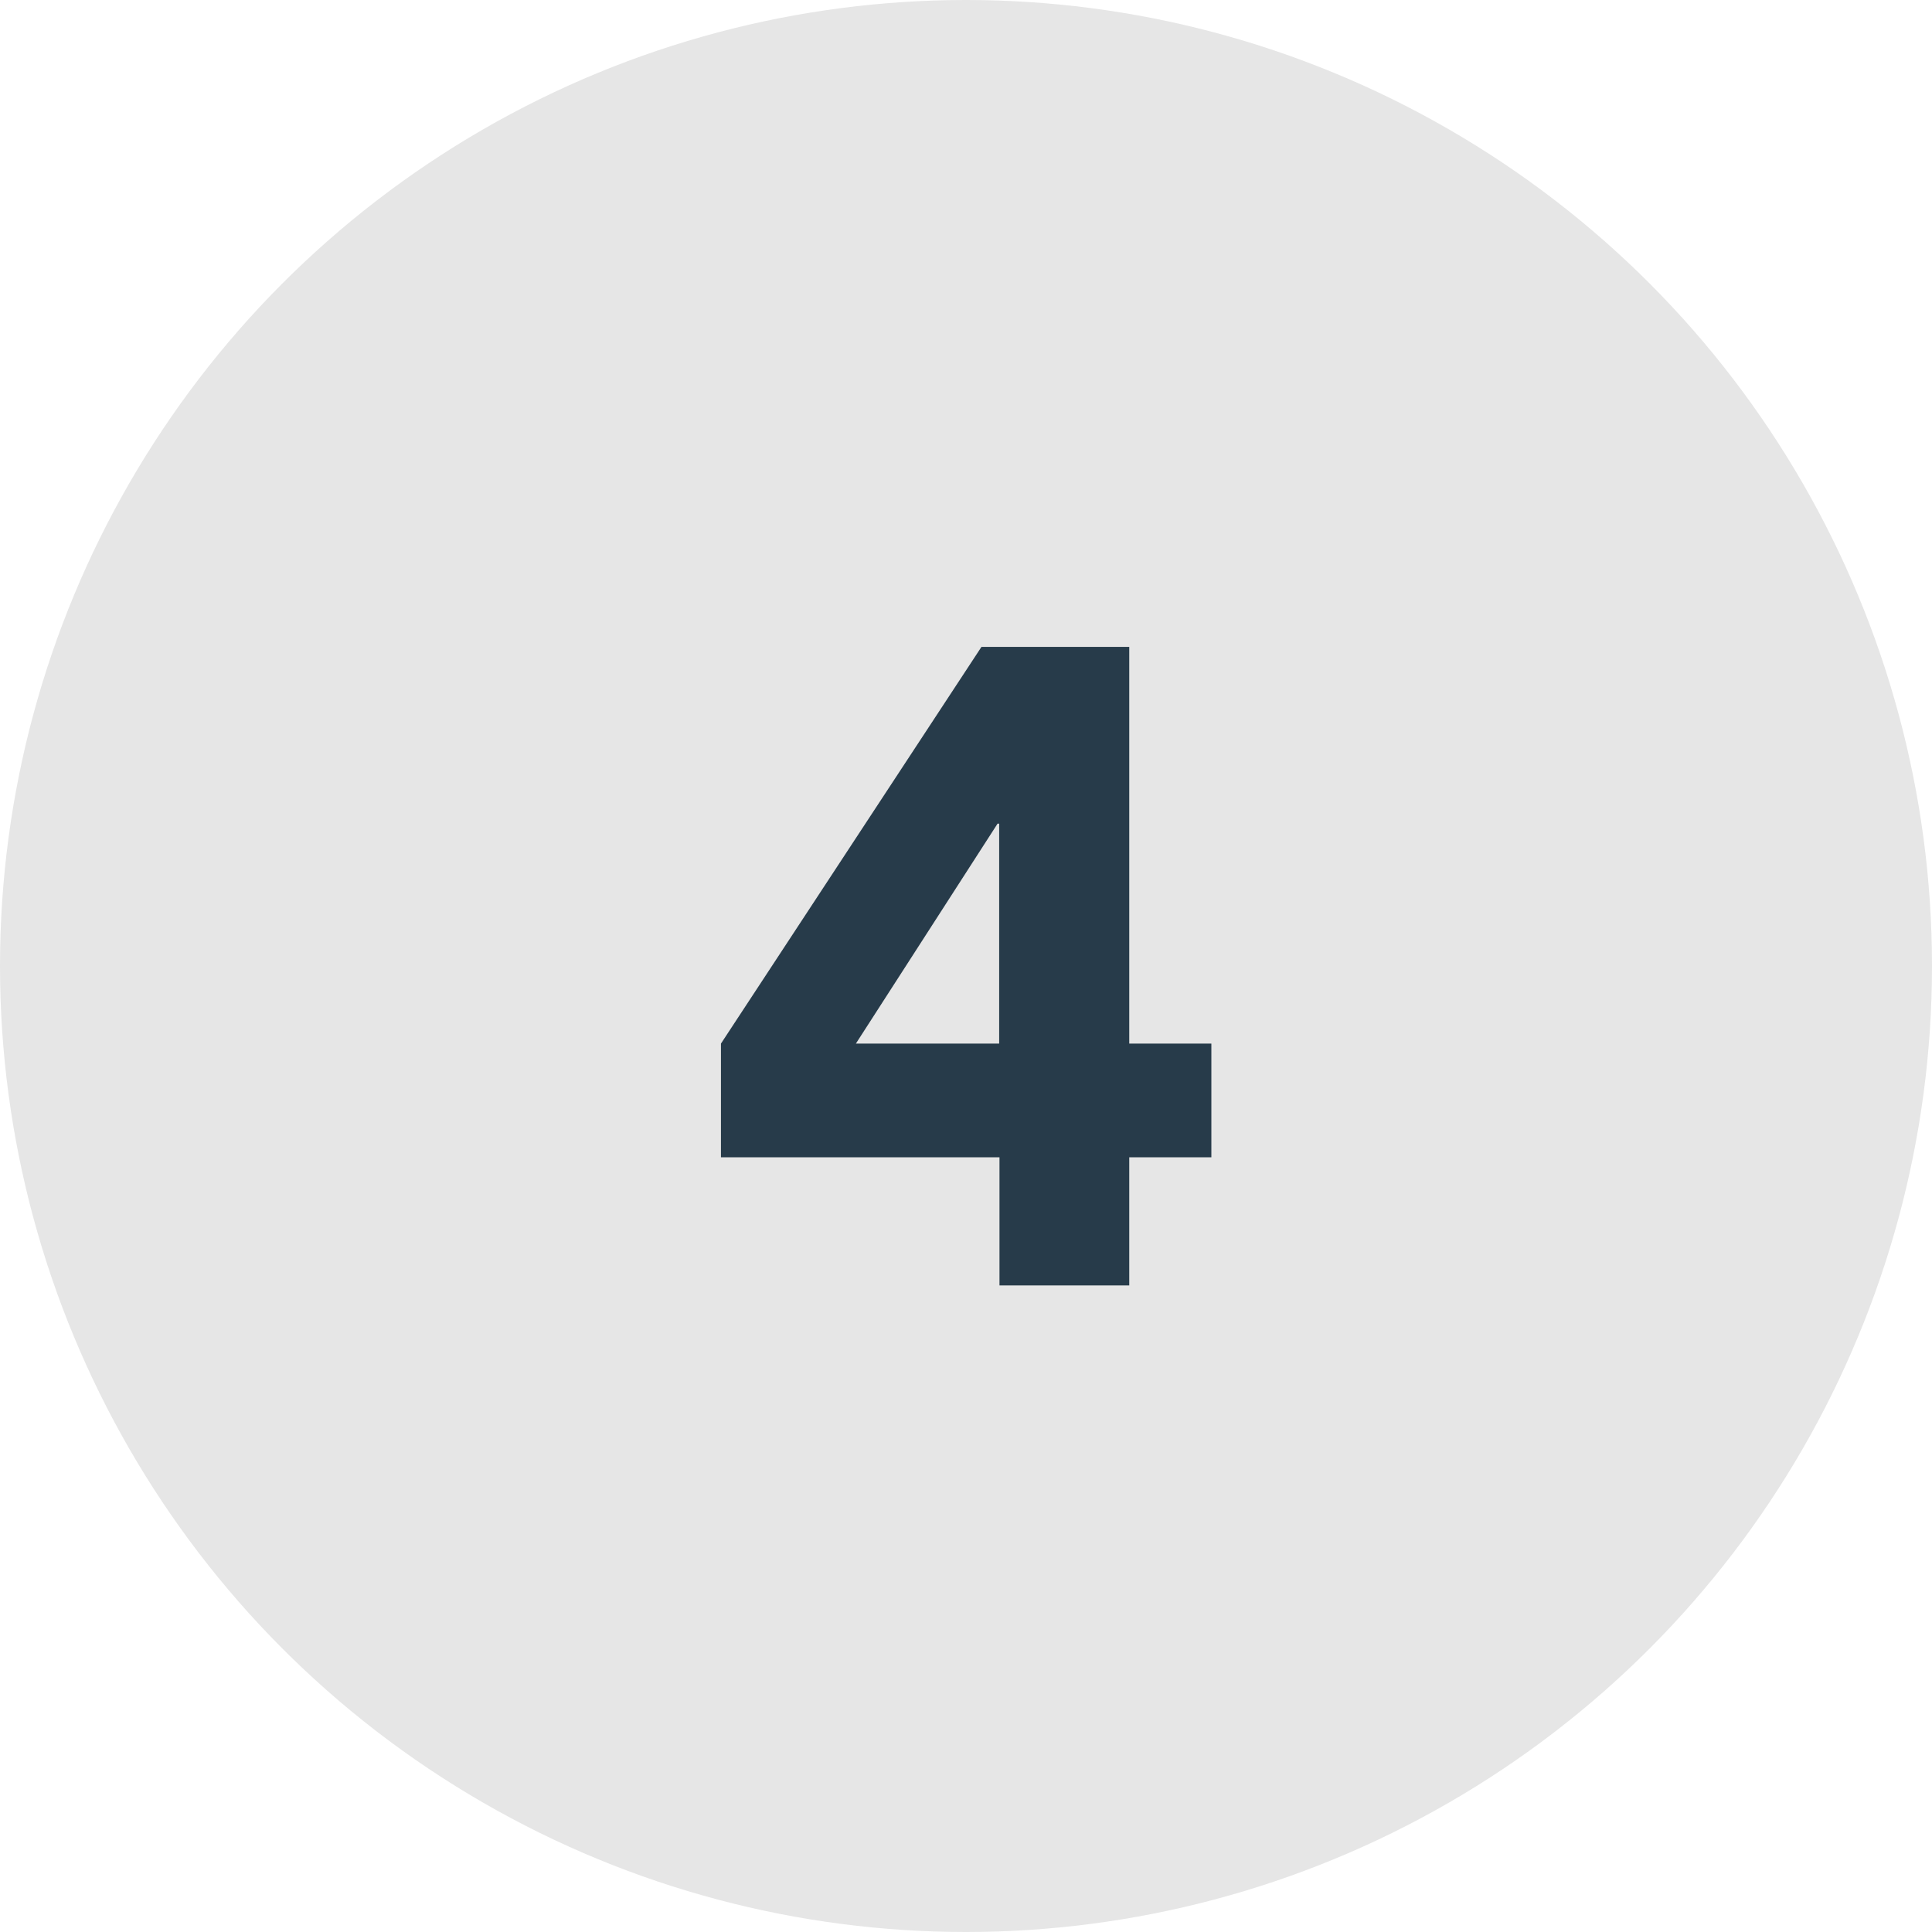 <svg xmlns="http://www.w3.org/2000/svg" id="Layer_2" data-name="Layer 2" viewBox="0 0 60 60"><defs><style>      .cls-1 {        fill: #e6e6e6;      }      .cls-2 {        fill: #273b4a;      }    </style></defs><g id="Layer_2-2" data-name="Layer 2"><circle class="cls-1" cx="30" cy="30" r="30"></circle><path class="cls-2" d="M31.04,35.94h-8.65v-3.53l8.09-12.32h4.59v12.32h2.55v3.53h-2.55v3.98h-4.03v-3.98ZM31.04,25.58h-.06l-4.4,6.83h4.45v-6.83Z"></path></g></svg>